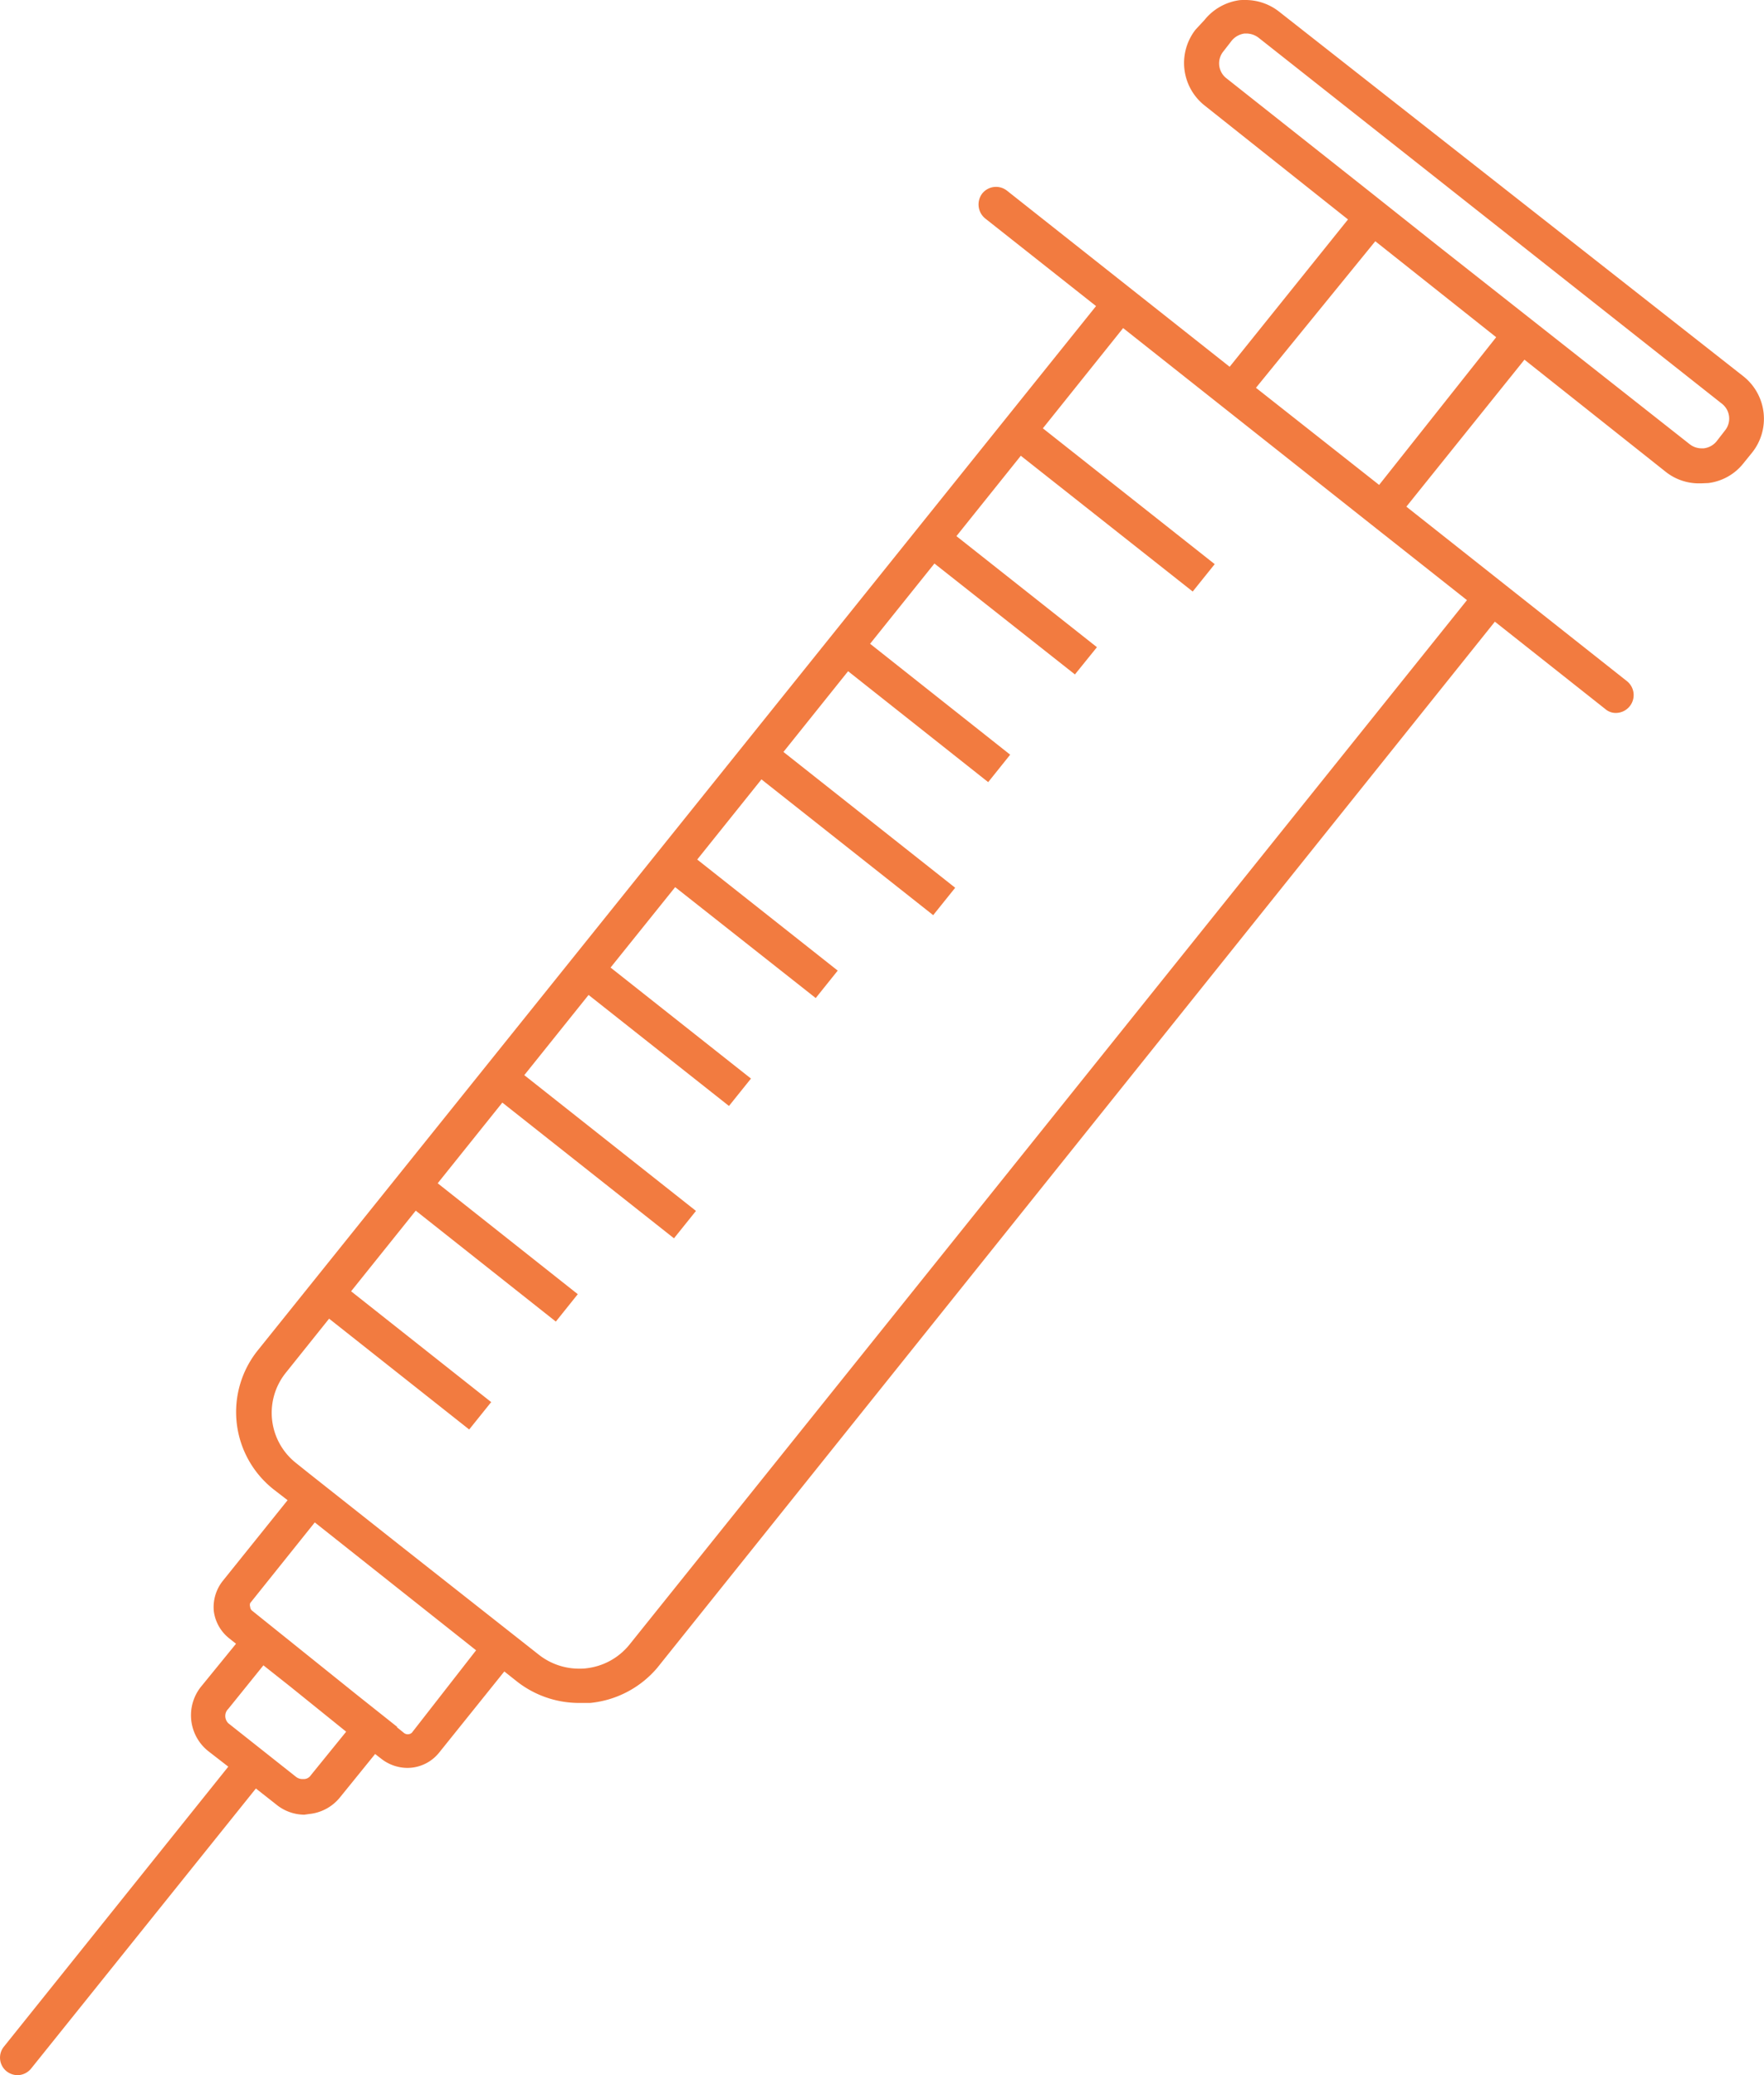 <svg xmlns="http://www.w3.org/2000/svg" width="33.999" height="40" viewBox="0 0 33.999 40">
  <g id="Needle" transform="translate(0)">
    <path id="Combined_Shape" data-name="Combined Shape" d="M.128,39.926a.337.337,0,0,1-.055-.473l4.327-5.4-.387-.3a.883.883,0,0,1-.143-1.236l.679-.833-.135-.107a.8.8,0,0,1-.293-.521.813.813,0,0,1,.17-.58l1.252-1.559-.259-.2a1.9,1.9,0,0,1-.306-2.7L21.125,5.9,18.986,4.209a.349.349,0,0,1-.054-.48.341.341,0,0,1,.476-.054L23.7,7.07l2.281-2.84-2.768-2.2a1.045,1.045,0,0,1-.17-1.459l.17-.183a1.046,1.046,0,0,1,.68-.385A.978.978,0,0,1,24.007,0a1.049,1.049,0,0,1,.653.23l8.946,7.027a1.045,1.045,0,0,1,.17,1.459l-.17.21a1.022,1.022,0,0,1-.68.385l-.142.006h-.041a1.026,1.026,0,0,1-.639-.223L29.382,6.933,27.106,9.766l4.257,3.368a.344.344,0,0,1-.212.608.306.306,0,0,1-.211-.075l-2.128-1.684L12.667,32.149a1.941,1.941,0,0,1-1.293.676h-.217a1.94,1.94,0,0,1-1.2-.419l-.237-.188L8.468,33.777a.785.785,0,0,1-.619.3.822.822,0,0,1-.49-.168l-.129-.1-.674.832a.872.872,0,0,1-.591.324l-.1.014a.864.864,0,0,1-.545-.2l-.388-.305L.6,39.872A.345.345,0,0,1,.338,40,.35.35,0,0,1,.128,39.926ZM4.4,32.939a.189.189,0,0,0-.058.139.2.2,0,0,0,.058.138L5.706,34.25a.2.2,0,0,0,.123.042l.027,0a.162.162,0,0,0,.136-.075l.68-.838L5.59,32.506,5.077,32.1Zm3.381.46a.118.118,0,0,0,.157,0l1.238-1.589L6.067,29.345,4.822,30.9a.115.115,0,0,0,0,.074.1.1,0,0,0,.04.075L6.9,32.686l.755.6-.005.007Zm2.6-1.507a1.253,1.253,0,0,0,.779.272c.046,0,.093,0,.14-.007a1.246,1.246,0,0,0,.836-.461L28.274,11.568l-1.6-1.265h0l-.017-.013L21.647,6.324,20.1,8.256l3.312,2.618-.424.528L19.675,8.785l-1.241,1.549,2.708,2.141L20.718,13,18.01,10.862l-1.24,1.547,2.7,2.138-.424.529-2.7-2.138L15.1,14.494l3.31,2.618-.424.528-3.31-2.617-1.238,1.545,2.708,2.141-.424.529L13.013,17.1,11.768,18.65l2.706,2.14-.424.528-2.706-2.14-1.239,1.546,3.309,2.617-.424.528L9.682,21.253,8.436,22.808l2.7,2.138-.423.528-2.7-2.138L6.767,24.89l2.7,2.136-.424.528-2.7-2.136L5.509,26.46a1.233,1.233,0,0,0,.2,1.743l.25.2v0L7.7,29.78Zm16.2-22.545L28.837,6.5l-2.33-1.85-2.3,2.825Zm5.984-.786a.374.374,0,0,0,.232.081l.038,0a.373.373,0,0,0,.248-.133l.163-.21a.364.364,0,0,0-.054-.514L24.26.729a.391.391,0,0,0-.239-.083l-.034,0a.389.389,0,0,0-.245.135l-.163.21a.364.364,0,0,0,.054.514L26.407,3.7l0,0,1.3,1.033Z" fill="#f27b40"/>
  </g>
</svg>
